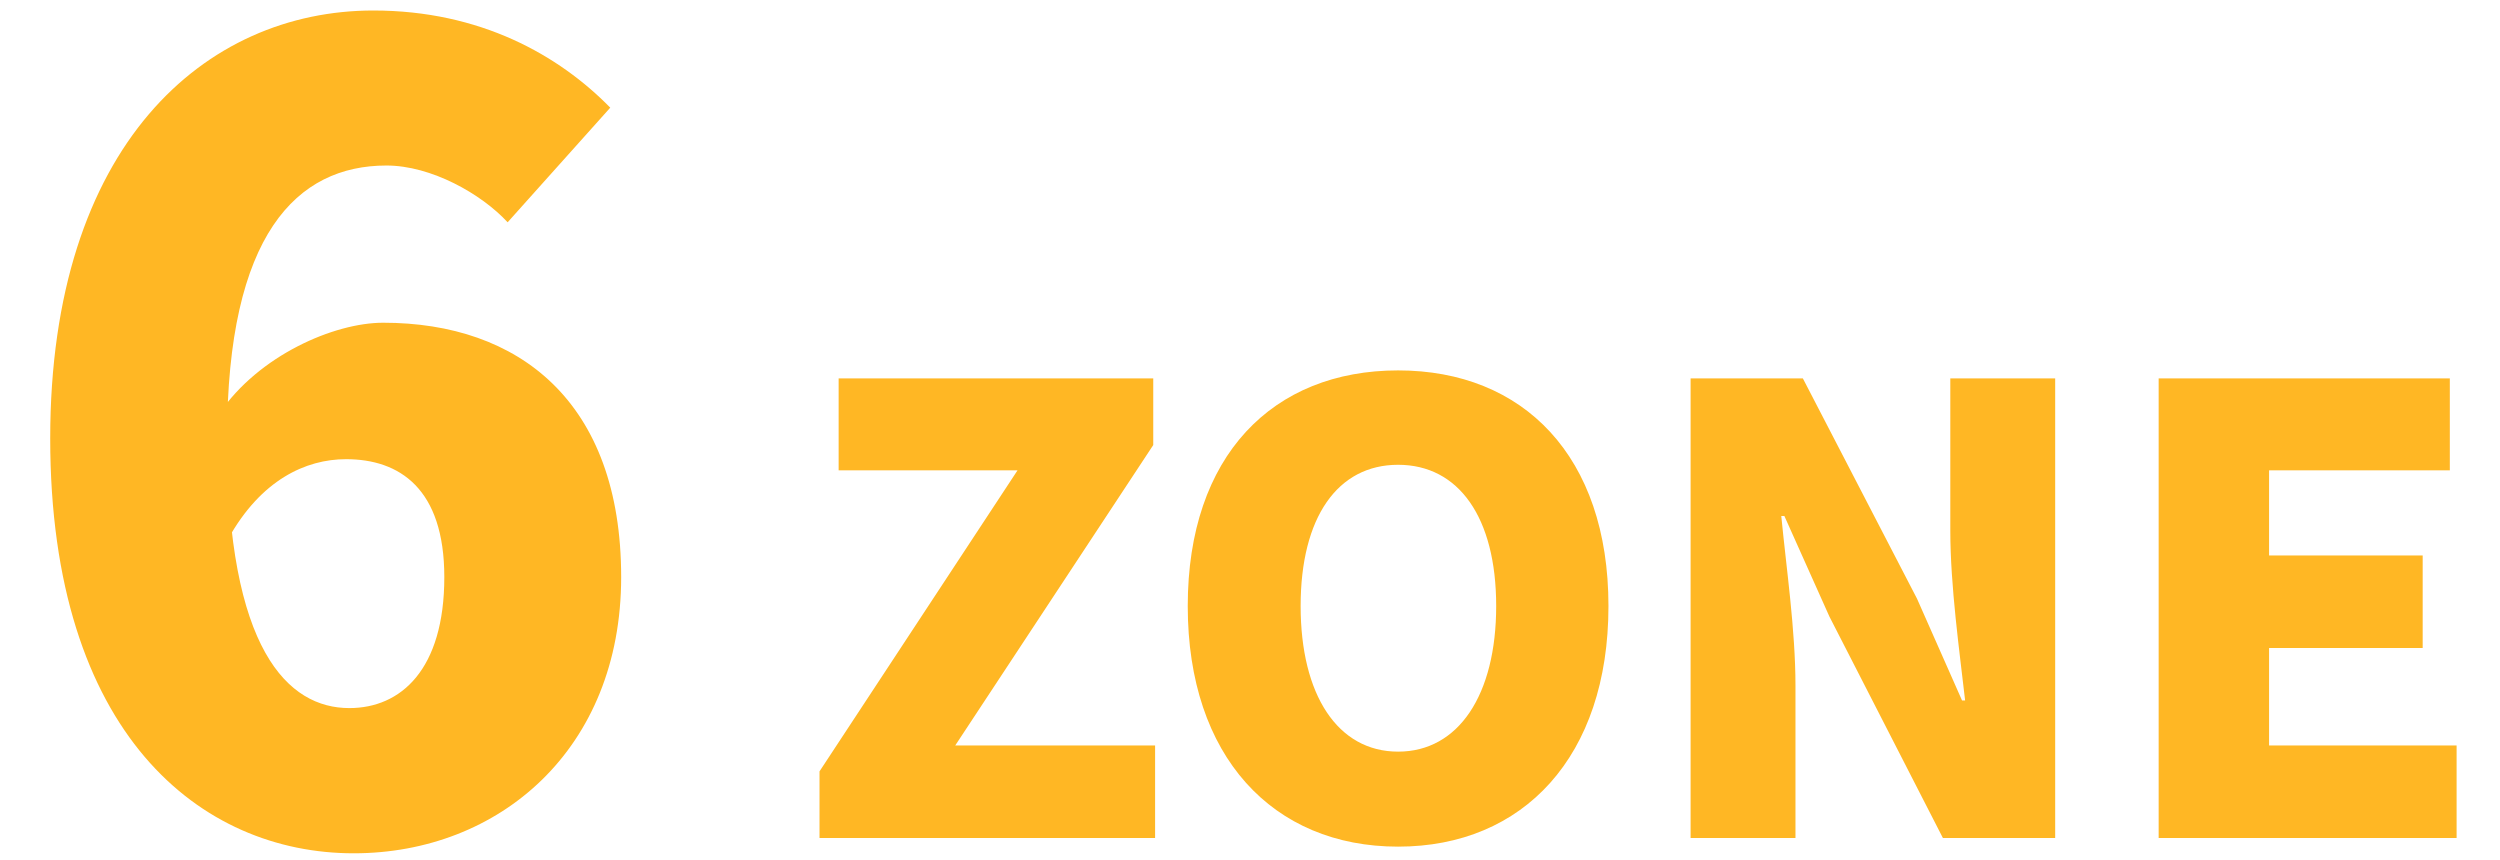 <svg width="154" height="53" viewBox="0 0 154 53" fill="none" xmlns="http://www.w3.org/2000/svg">
<path d="M21.788 52.563C12.374 52.563 3.093 45.233 3.093 27.008C3.093 8.918 12.643 0.647 22.999 0.647C29.589 0.647 34.431 3.404 37.592 6.632L31.27 13.693C29.657 11.944 26.563 10.196 23.806 10.196C18.292 10.196 13.988 14.433 13.988 27.008C13.988 40.054 17.754 43.618 21.52 43.618C24.68 43.618 27.37 41.265 27.37 35.549C27.37 30.102 24.613 28.286 21.318 28.286C18.83 28.286 16.072 29.564 14.055 33.195L13.517 25.461C15.938 21.897 20.578 19.88 23.604 19.88C31.943 19.88 38.264 24.722 38.264 35.549C38.264 46.174 30.733 52.563 21.788 52.563Z" fill="#FFB724"/>
<path d="M50.482 51.621V47.517L62.68 28.973H51.66V23.311H71.04V27.415L58.842 45.921H71.154V51.621H50.482ZM86.123 52.153C78.409 52.153 73.165 46.605 73.165 37.333C73.165 28.061 78.409 22.817 86.123 22.817C93.837 22.817 99.081 28.099 99.081 37.333C99.081 46.605 93.837 52.153 86.123 52.153ZM86.123 46.301C89.847 46.301 92.165 42.805 92.165 37.333C92.165 31.861 89.847 28.631 86.123 28.631C82.399 28.631 80.119 31.861 80.119 37.333C80.119 42.805 82.399 46.301 86.123 46.301ZM104.141 51.621V23.311H111.057L118.087 36.877L120.861 43.147H121.051C120.709 40.145 120.139 36.079 120.139 32.697V23.311H126.599V51.621H119.683L112.691 37.979L109.917 31.785H109.727C110.031 34.939 110.601 38.815 110.601 42.235V51.621H104.141ZM132.973 51.621V23.311H150.909V28.973H139.775V34.217H149.237V39.917H139.775V45.921H151.327V51.621H132.973Z" fill="#FFB724"/>
</svg>
